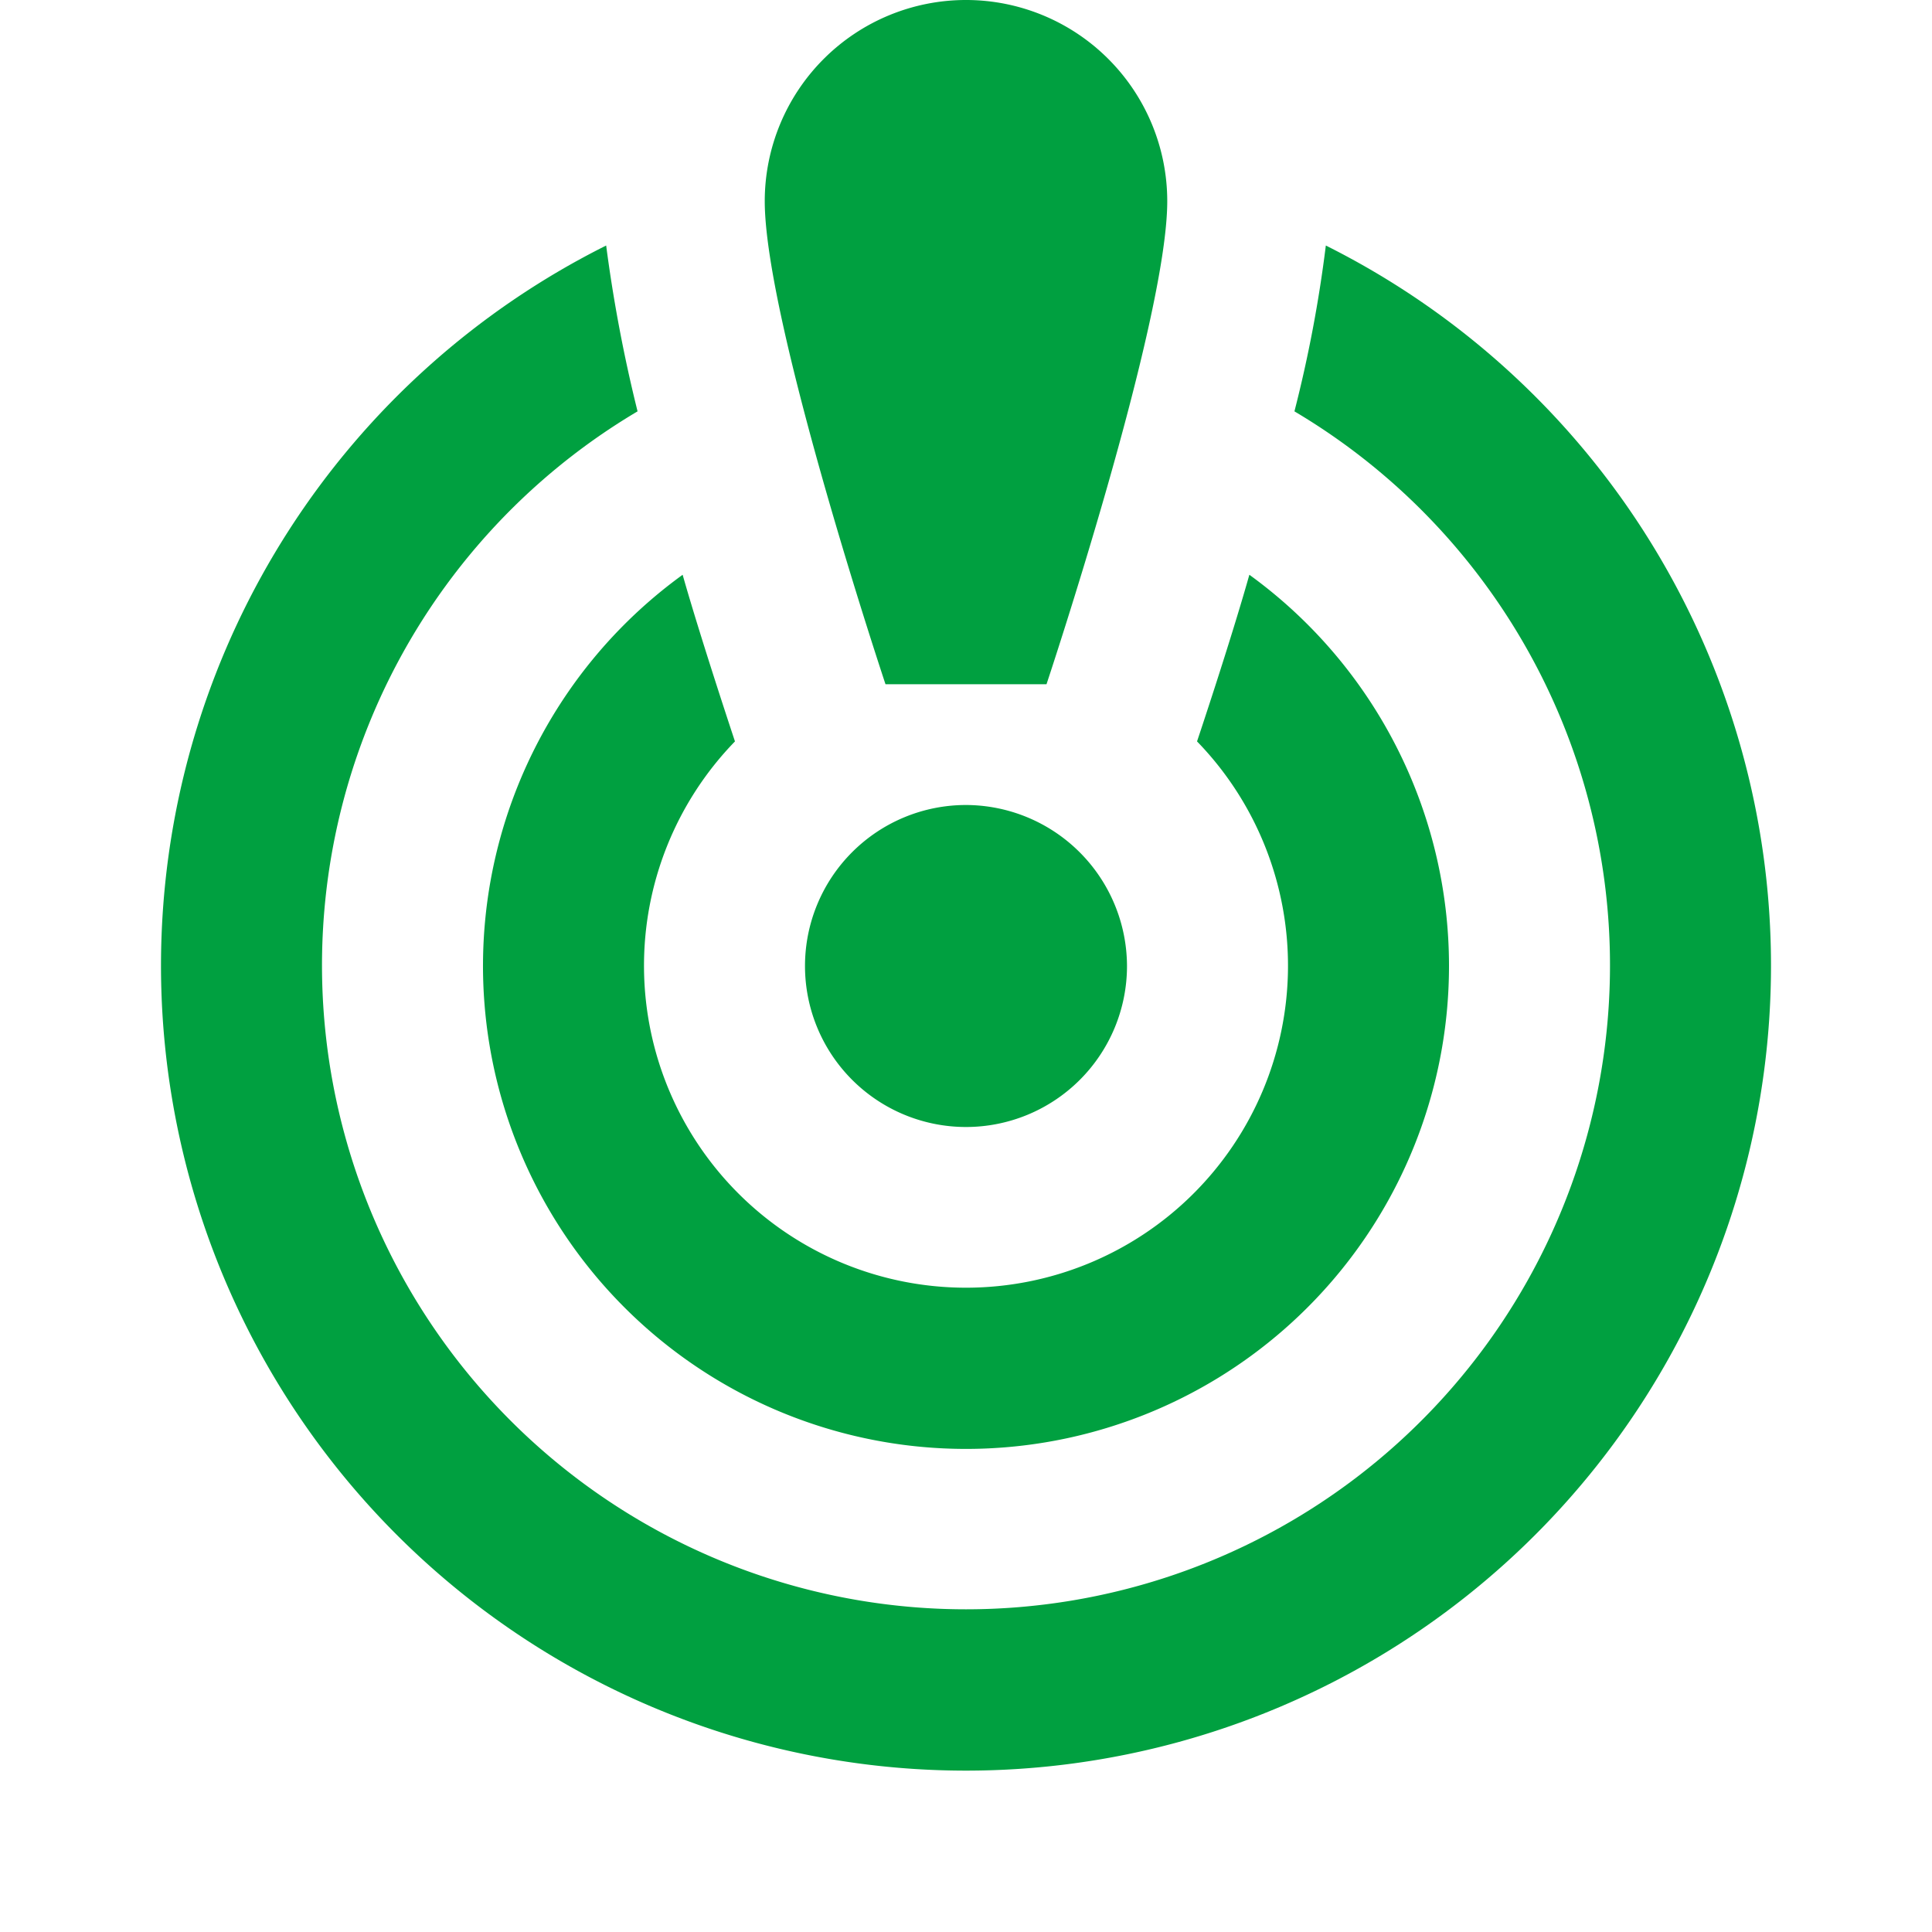 <svg xmlns="http://www.w3.org/2000/svg" width="60" height="60" viewBox="0 0 60 60"><g data-name="グループ 131995"><path fill="none" d="M0 0h60v60H0z" data-name="長方形 50699"/></g><g data-name="グループ 131996"><path fill="#00a040" d="M36.25 6.25c0 3.75-3.75 15-3.75 15h-5s-3.75-11.25-3.75-15a6.25 6.25 0 1 1 12.5 0M30 25a5 5 0 1 0 5 5 5.015 5.015 0 0 0-5-5m10.2-12.225a41 41 0 0 0 .975-5.15 25 25 0 1 1-22.35 0 46 46 0 0 0 .975 5.15 20 20 0 1 0 20.4 0M45 30a15 15 0 1 1-23.8-12.15c.575 2.025 1.625 5.175 1.625 5.175a10 10 0 1 0 14.35 0s1.025-3.05 1.625-5.175A15 15 0 0 1 45 30" data-name="パス 163310"/></g></svg>